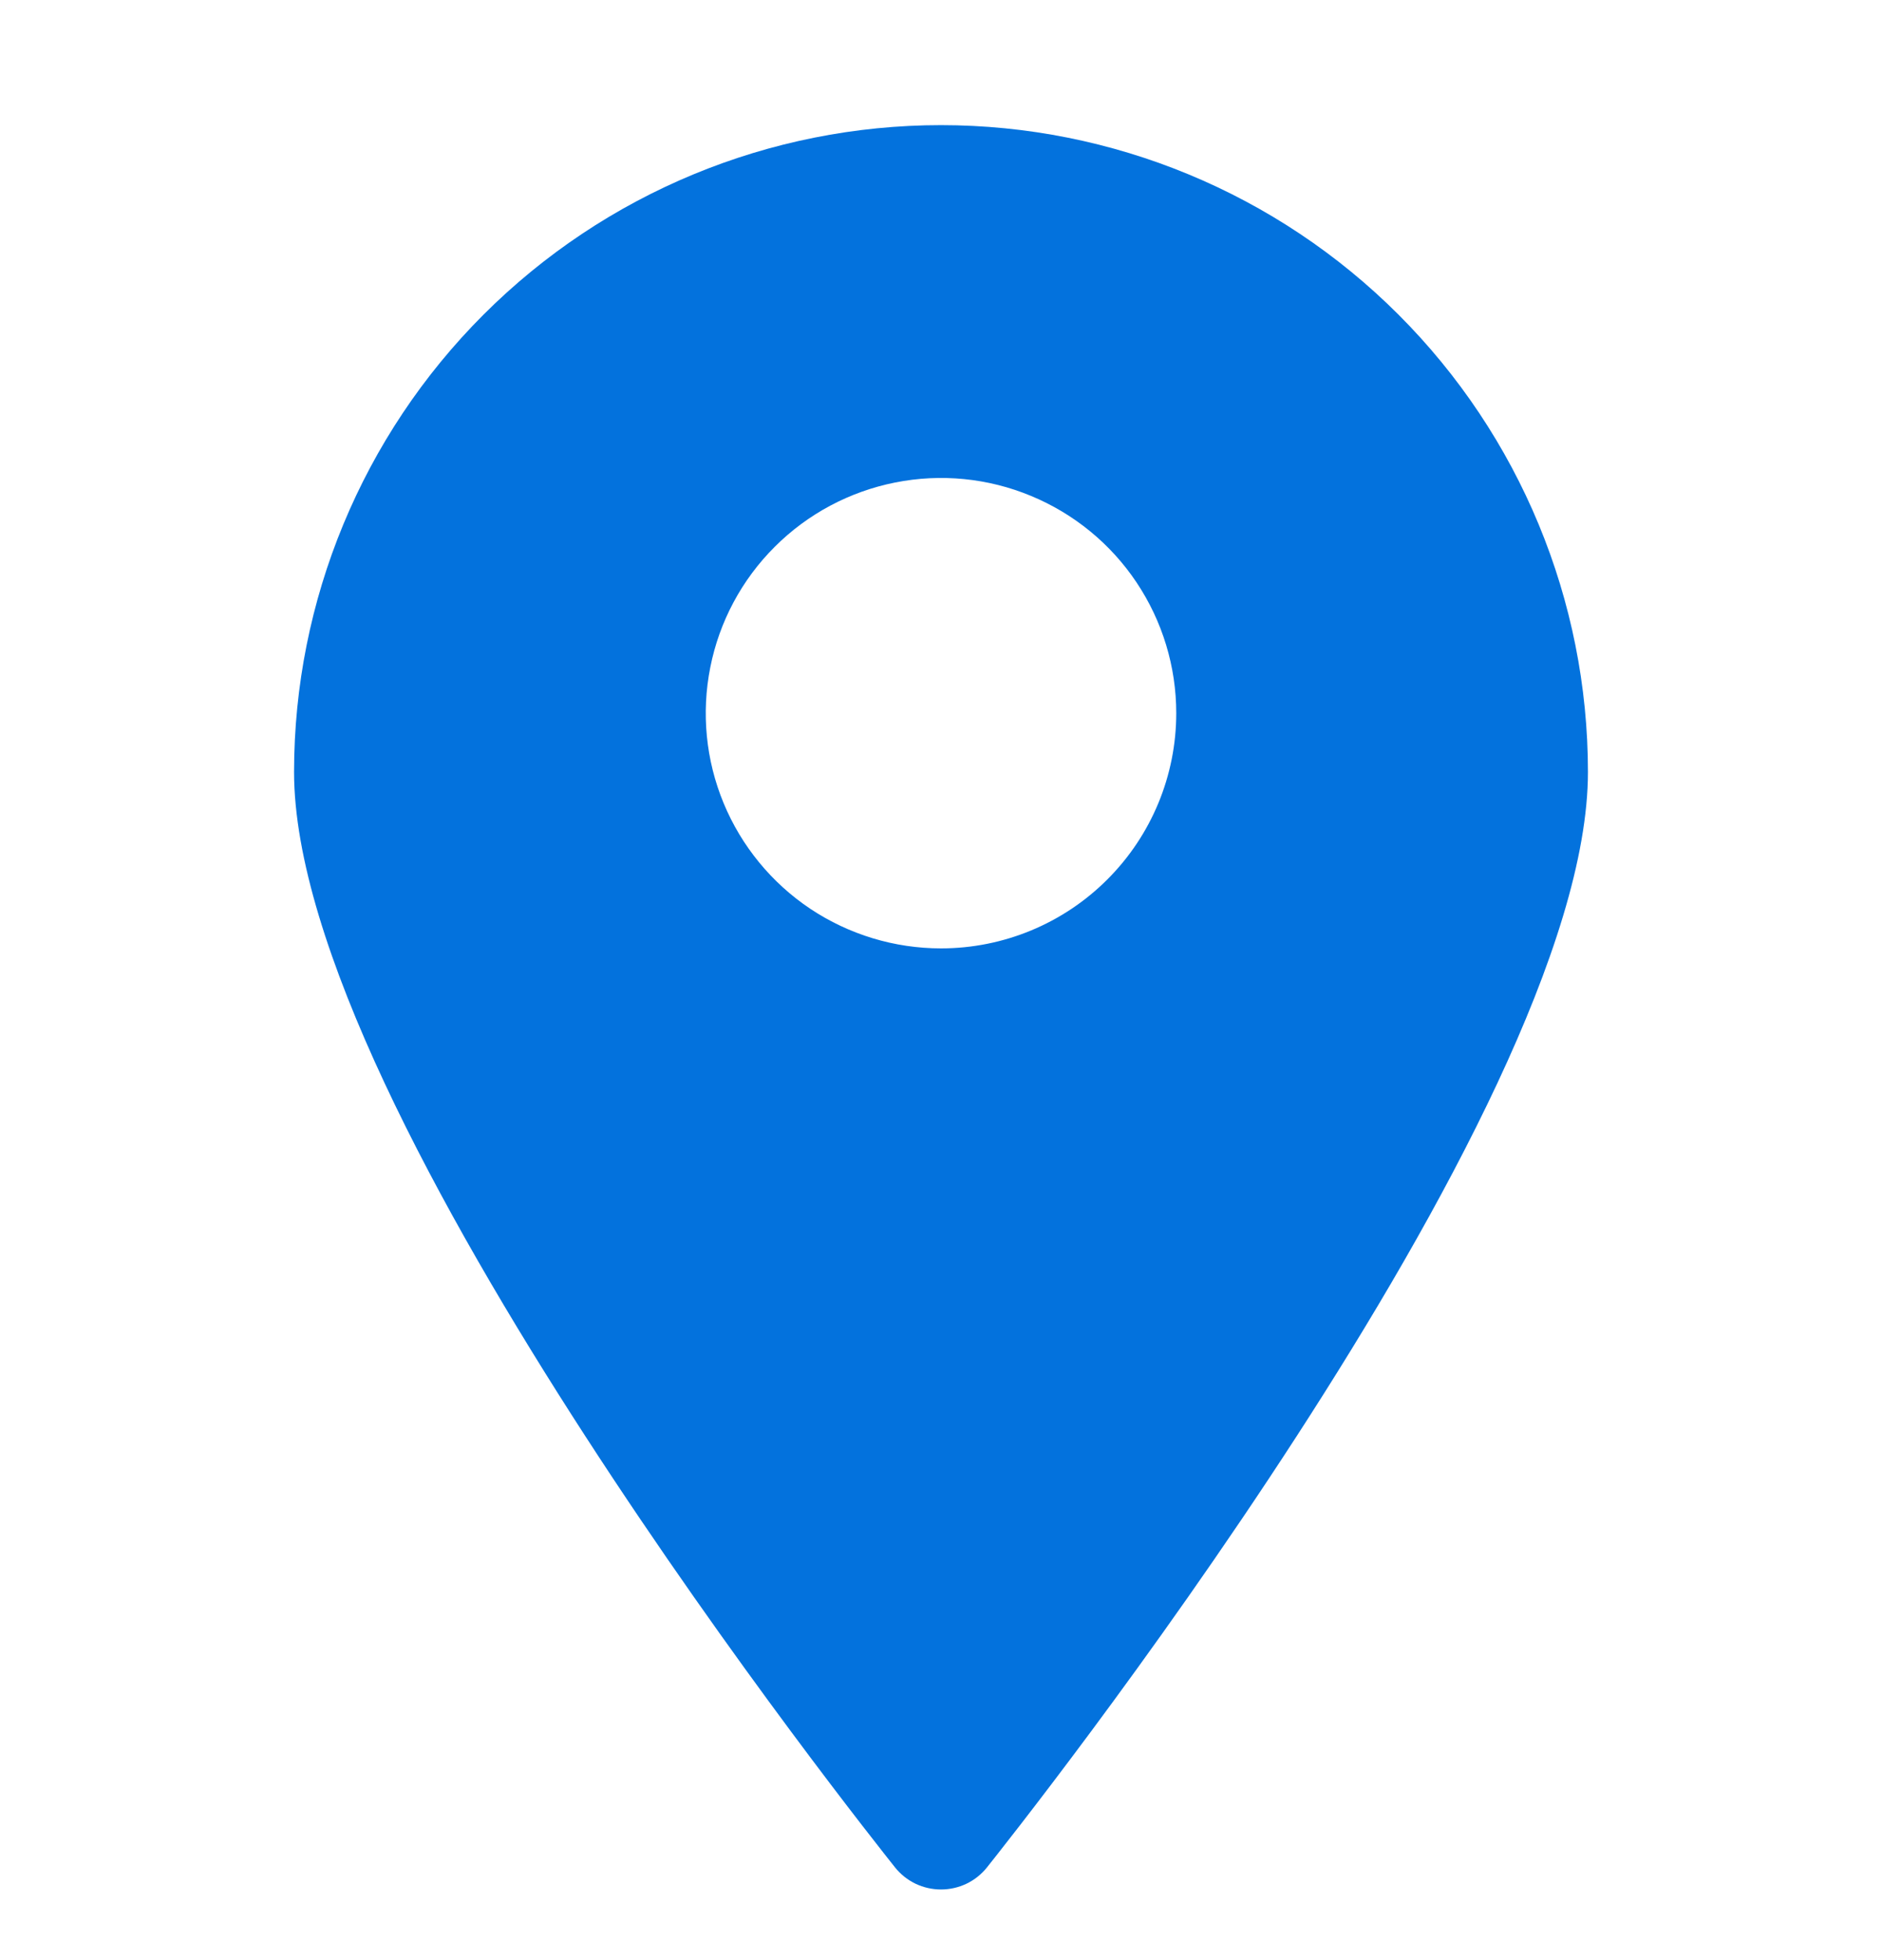 <svg width="24" height="25" viewBox="0 0 24 25" fill="none" xmlns="http://www.w3.org/2000/svg">
<g clip-path="url(#clip0_1986_46913)">
<path d="M12 1.596C9.812 1.596 7.714 2.465 6.166 4.013C4.619 5.56 3.75 7.658 3.75 9.846C3.75 14.204 11.1 23.421 11.415 23.819C11.485 23.906 11.574 23.977 11.676 24.026C11.777 24.074 11.888 24.099 12 24.099C12.112 24.099 12.223 24.074 12.324 24.026C12.426 23.977 12.515 23.906 12.585 23.819C12.9 23.421 20.25 14.204 20.25 9.846C20.25 7.658 19.381 5.56 17.834 4.013C16.287 2.465 14.188 1.596 12 1.596ZM12 12.096C11.407 12.096 10.827 11.92 10.333 11.591C9.84 11.261 9.455 10.792 9.228 10.244C9.001 9.696 8.942 9.093 9.058 8.511C9.173 7.929 9.459 7.394 9.879 6.975C10.298 6.555 10.833 6.27 11.415 6.154C11.997 6.038 12.6 6.097 13.148 6.325C13.696 6.552 14.165 6.936 14.494 7.429C14.824 7.923 15 8.503 15 9.096C15 9.892 14.684 10.655 14.121 11.217C13.559 11.78 12.796 12.096 12 12.096Z" fill="#0372DD"/>
</g>
<defs>
<clipPath id="clip0_1986_46913">
<rect width="24" height="24" fill="white" transform="translate(0 0.846)"/>
</clipPath>
</defs>
</svg>
